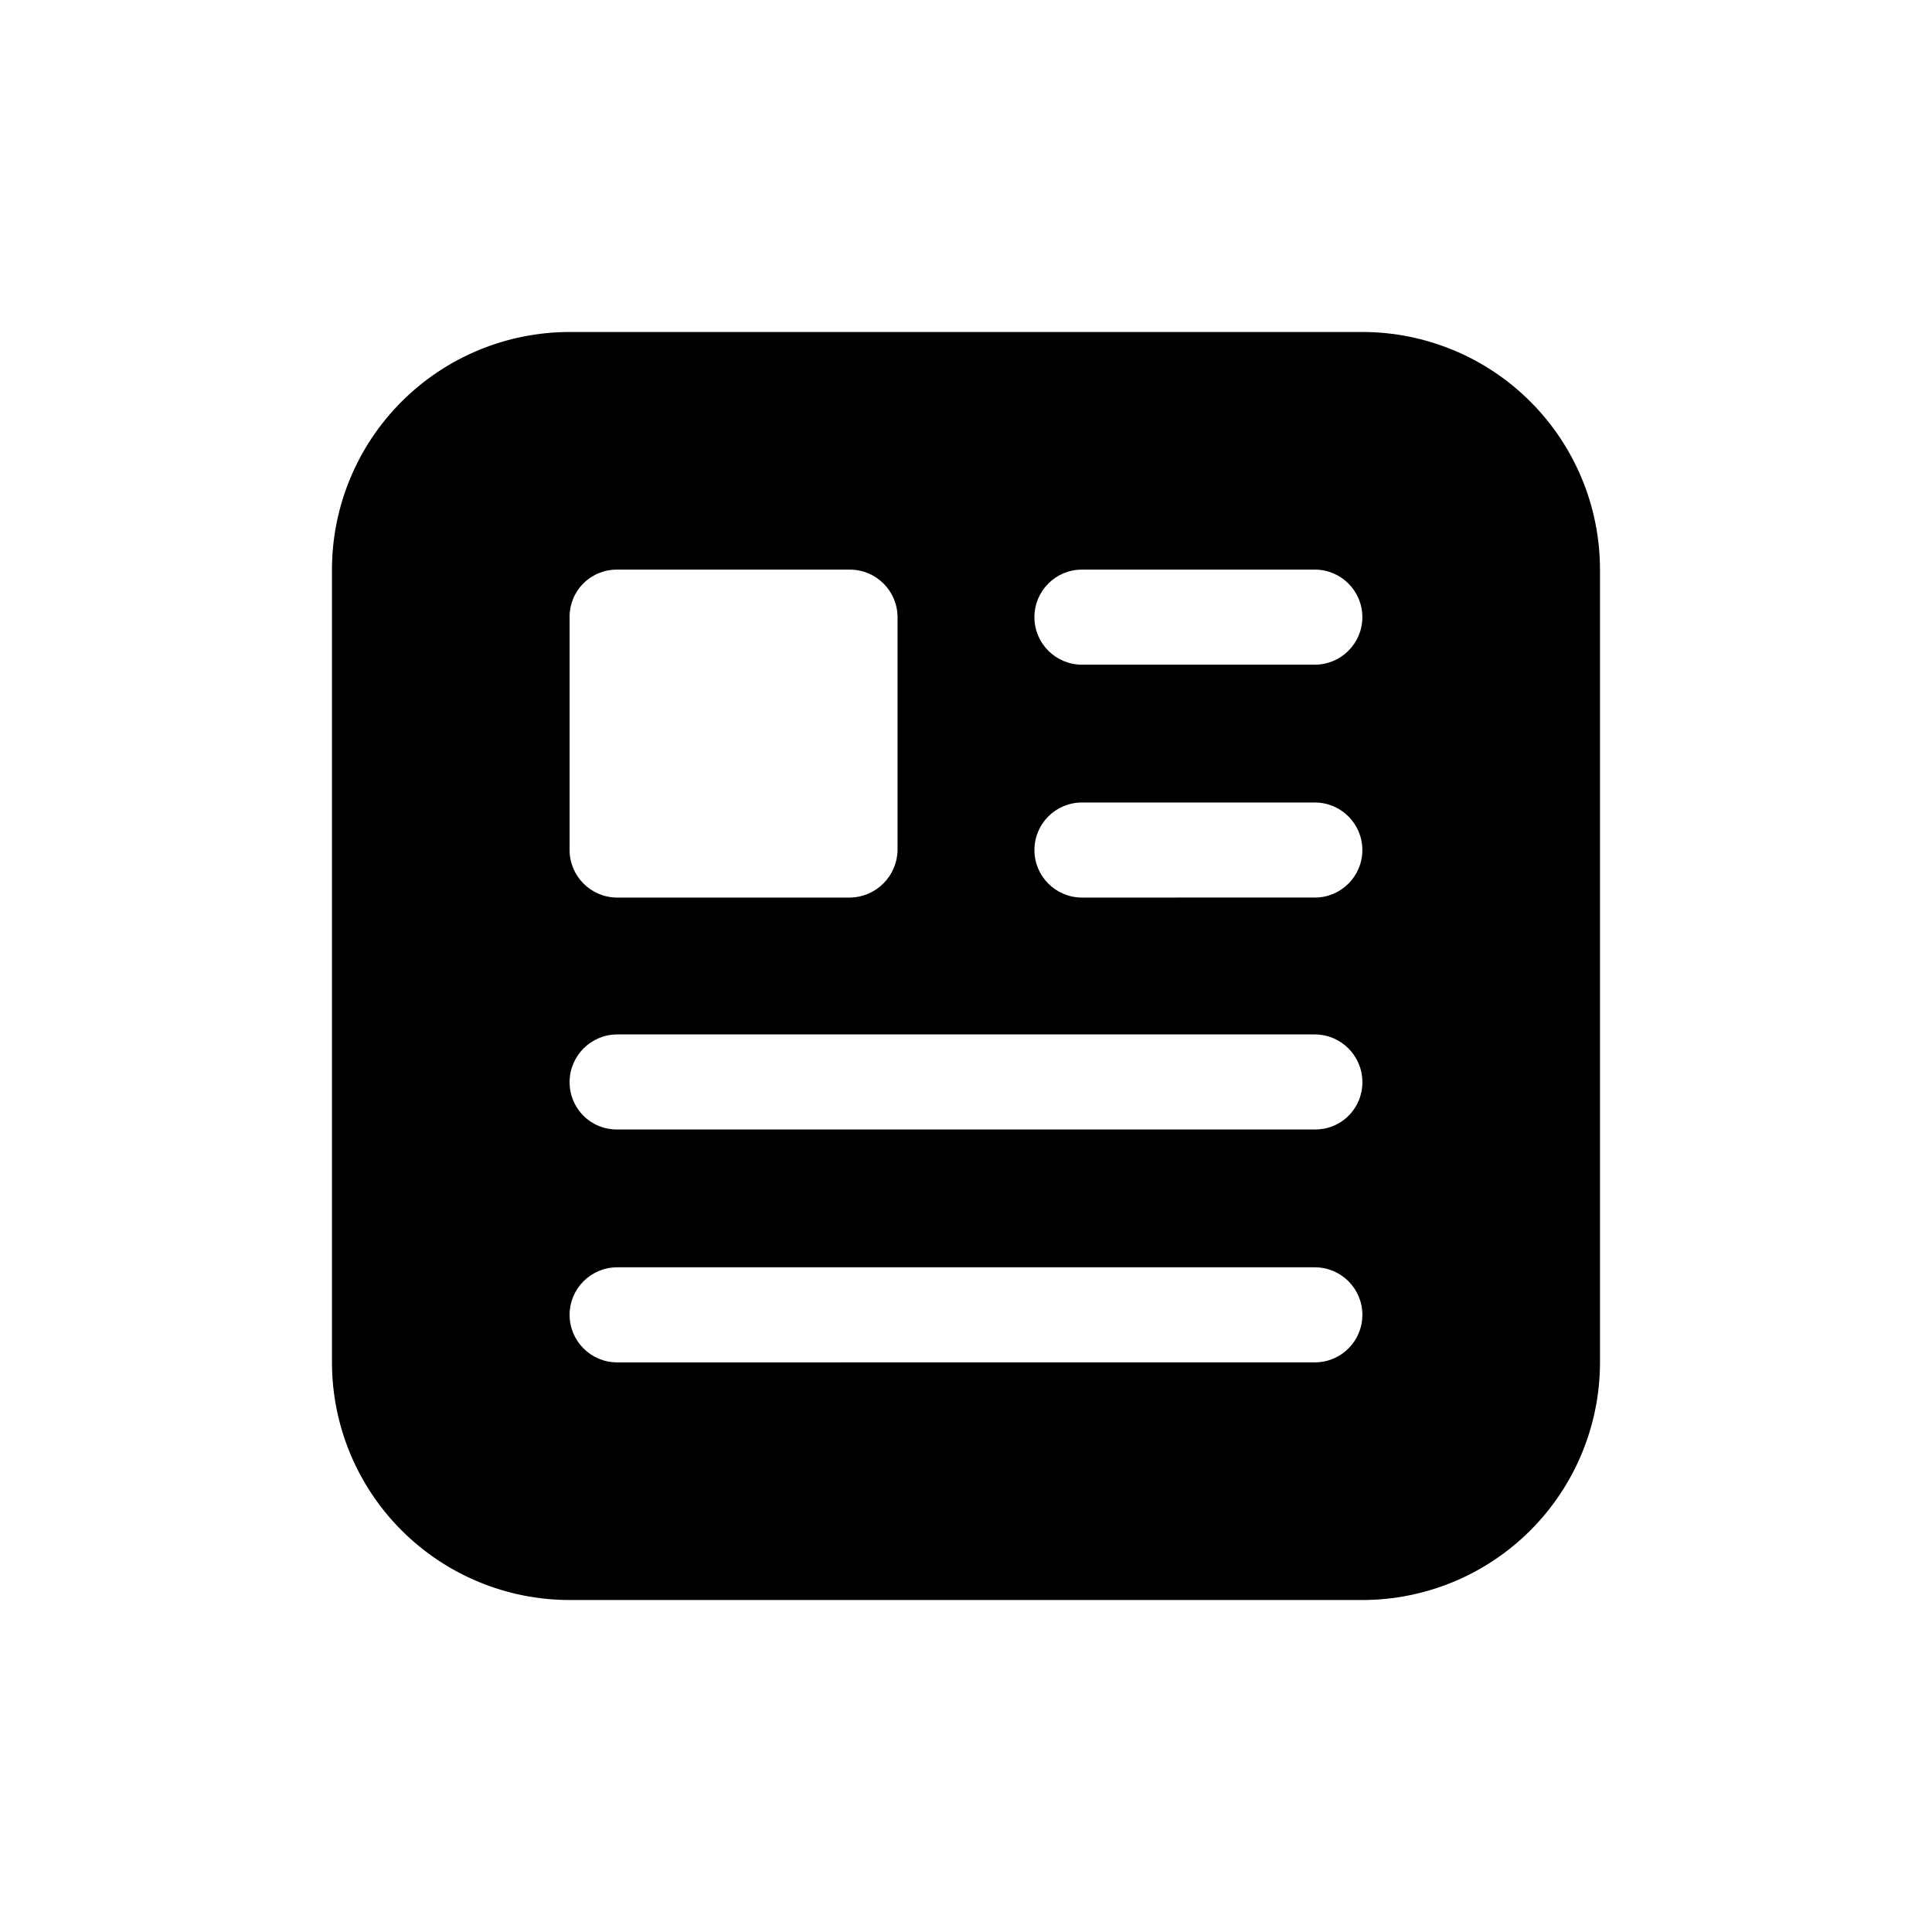 <?xml version="1.0" encoding="UTF-8"?>
<!-- Uploaded to: ICON Repo, www.svgrepo.com, Generator: ICON Repo Mixer Tools -->
<svg fill="#000000" width="800px" height="800px" version="1.1" viewBox="144 144 512 512" xmlns="http://www.w3.org/2000/svg">
 <path d="m505.04 231.98h-210.09c-16.699 0.008-32.715 6.644-44.523 18.453-11.809 11.809-18.445 27.824-18.453 44.523v210.09c0.008 16.699 6.644 32.715 18.453 44.523 11.809 11.809 27.824 18.445 44.523 18.453h210.09c16.699-0.008 32.715-6.644 44.523-18.453s18.445-27.824 18.453-44.523v-210.09c-0.008-16.699-6.644-32.715-18.453-44.523-11.809-11.809-27.824-18.445-44.523-18.453zm-210.09 75.57v0.004c-0.031-3.352 1.285-6.574 3.652-8.945 2.371-2.367 5.594-3.684 8.945-3.652h61.715c6.949 0.023 12.574 5.648 12.598 12.598v61.715c-0.109 6.91-5.688 12.488-12.598 12.598h-61.715c-6.949-0.023-12.578-5.648-12.598-12.598zm197.49 197.49-184.89 0.004c-6.957 0-12.598-5.641-12.598-12.594 0-6.957 5.641-12.598 12.598-12.598h184.9c6.953 0 12.594 5.641 12.594 12.598 0 6.953-5.641 12.594-12.594 12.594zm0-61.715h-184.89c-3.352 0.035-6.574-1.281-8.945-3.652-2.367-2.367-3.684-5.59-3.652-8.941 0.02-6.949 5.648-12.574 12.598-12.594h184.9c6.945 0.02 12.574 5.644 12.594 12.594 0.031 3.352-1.285 6.574-3.652 8.941-2.371 2.371-5.594 3.688-8.941 3.652zm0-61.465-61.715 0.004c-6.957 0-12.594-5.641-12.594-12.598s5.637-12.594 12.594-12.594h61.719c6.953 0 12.594 5.637 12.594 12.594s-5.641 12.598-12.594 12.598zm0-61.715h-61.715c-6.957 0-12.594-5.641-12.594-12.594 0-6.957 5.637-12.598 12.594-12.598h61.719c6.953 0 12.594 5.641 12.594 12.598 0 6.953-5.641 12.594-12.594 12.594z"/>
</svg>
